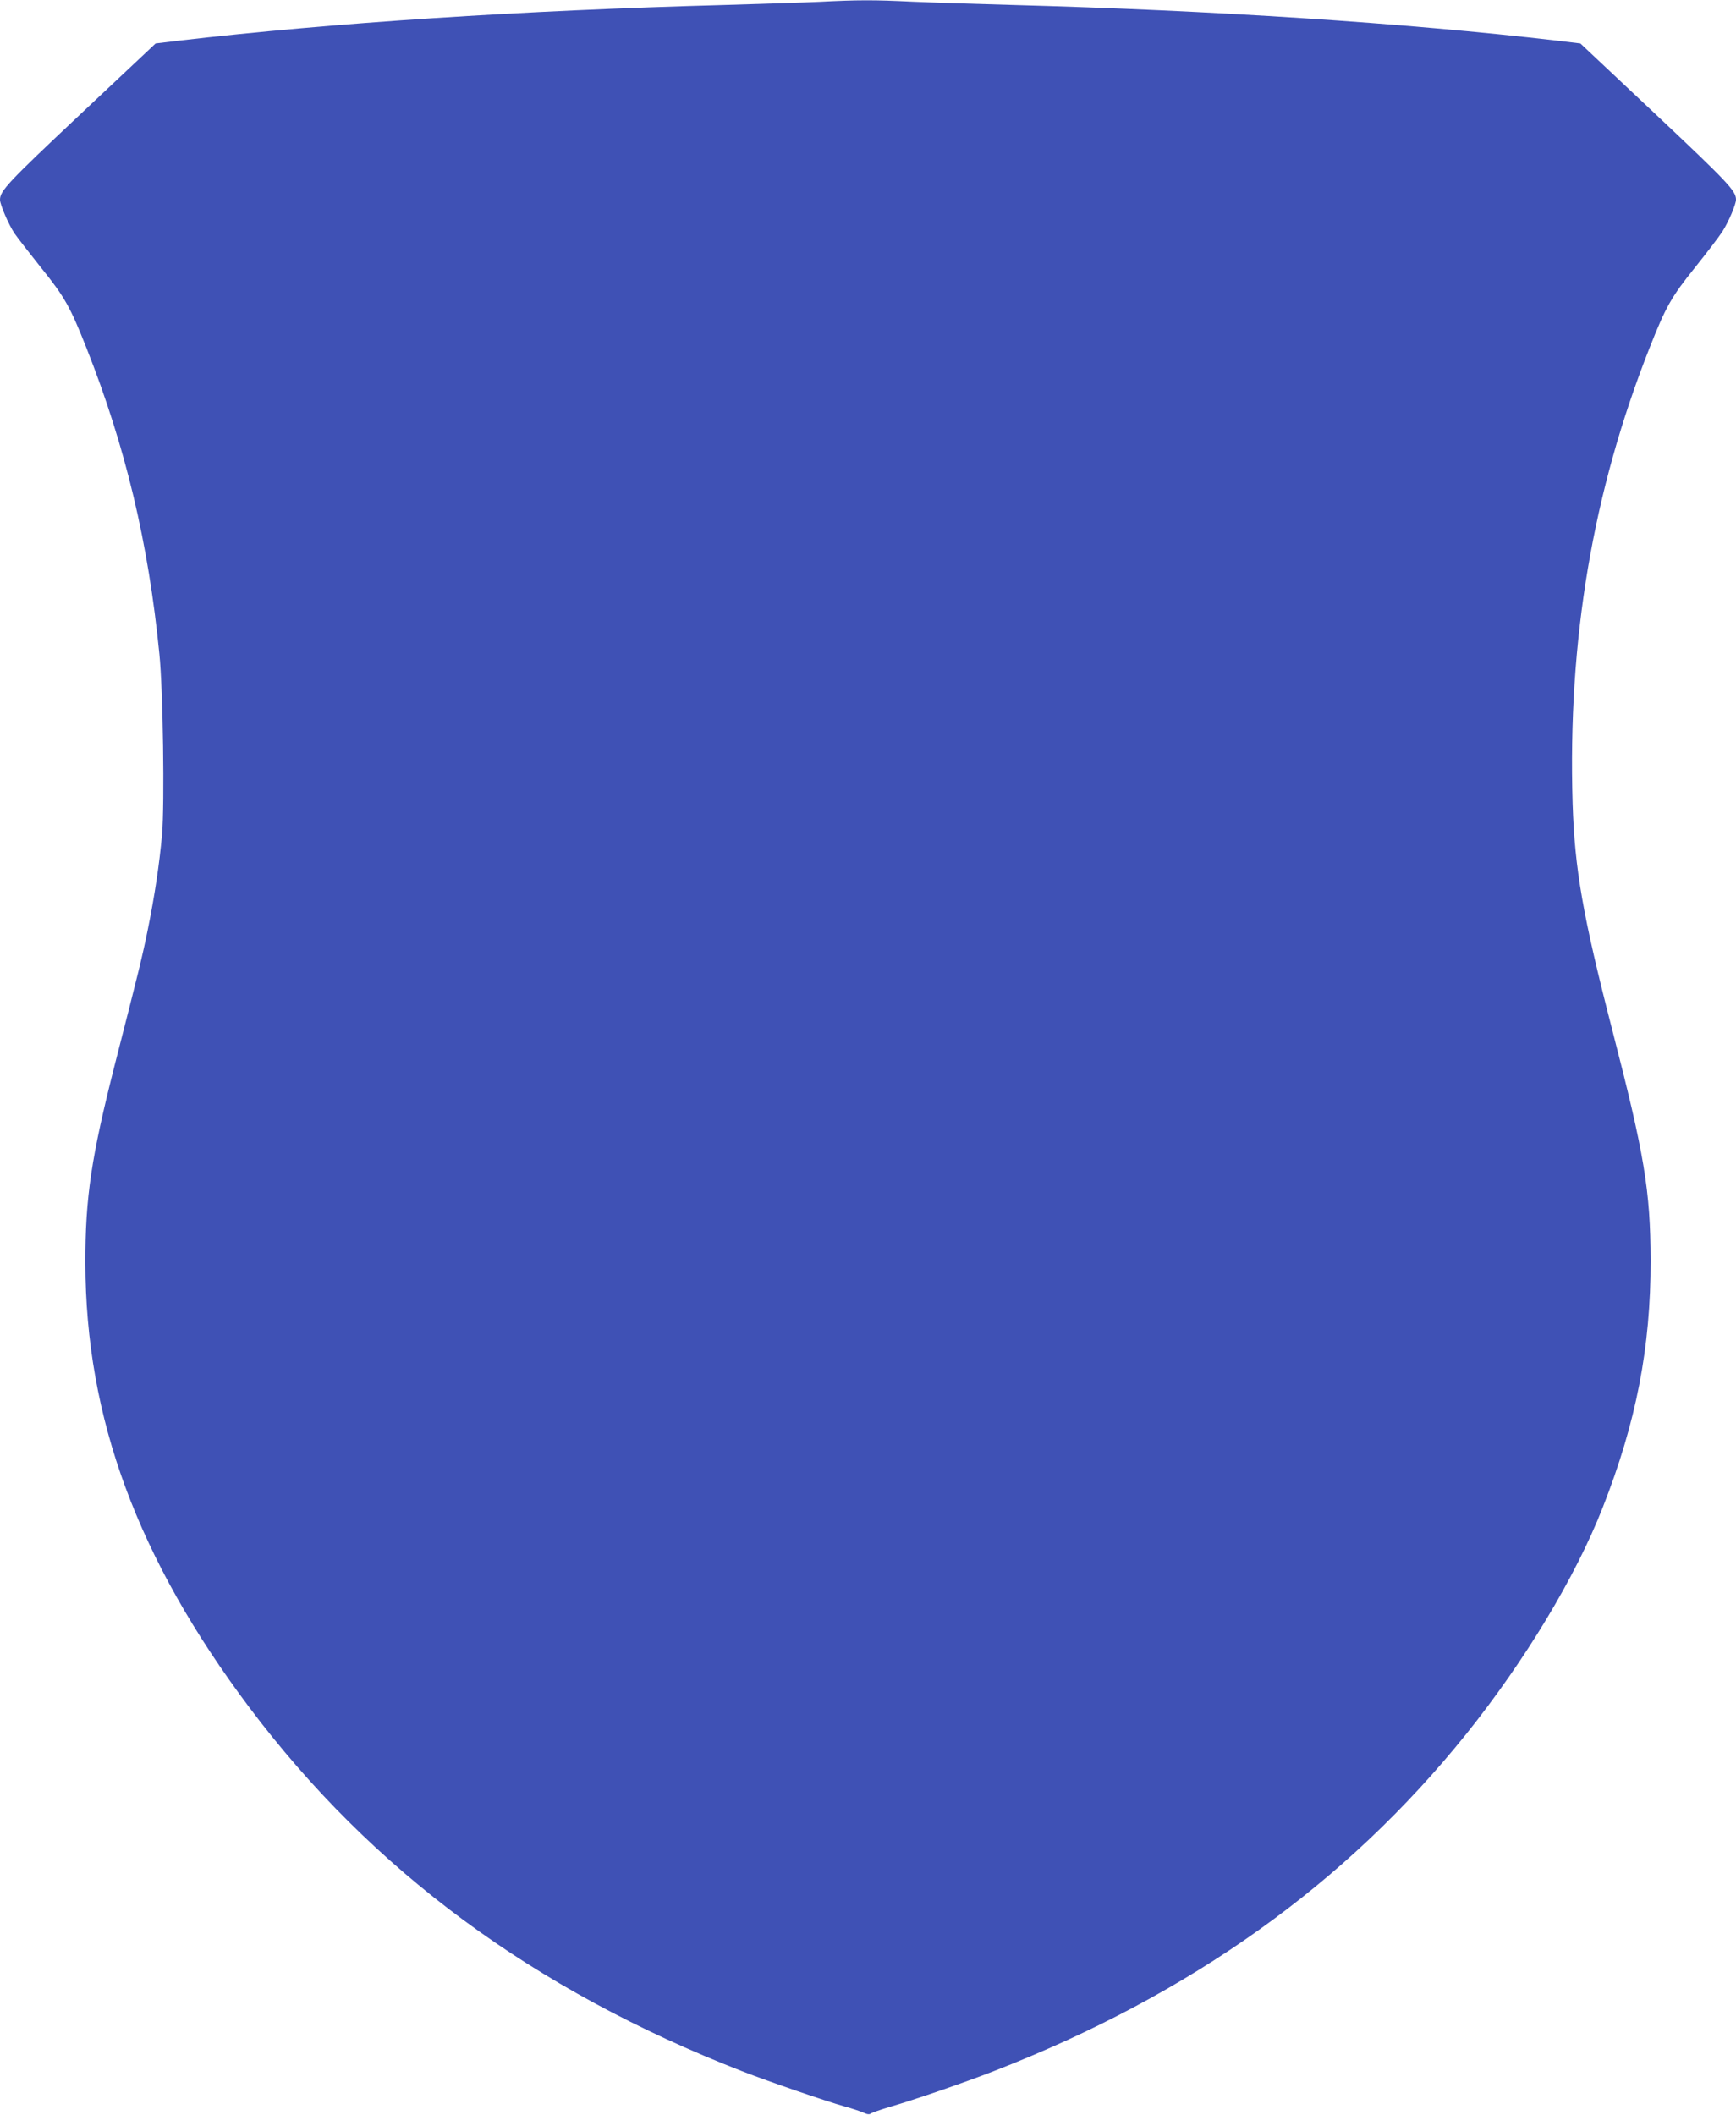 <?xml version="1.0" standalone="no"?>
<!DOCTYPE svg PUBLIC "-//W3C//DTD SVG 20010904//EN"
 "http://www.w3.org/TR/2001/REC-SVG-20010904/DTD/svg10.dtd">
<svg version="1.0" xmlns="http://www.w3.org/2000/svg"
 width="1051pt" height="1280pt" viewBox="0 0 1051 1280"
 preserveAspectRatio="xMidYMid meet">
<g transform="translate(0,1280) scale(0.1,-0.1)"
fill="#3f51b5" stroke="none">
<path d="M4960 12789 c-85 -4 -342 -12 -570 -19 -1231 -33 -2378 -108 -3307
-216 l-141 -17 -454 -427 c-441 -415 -488 -465 -488 -519 0 -30 53 -152 88
-204 18 -26 91 -120 162 -209 142 -176 175 -236 273 -483 237 -599 376 -1182
442 -1855 22 -219 32 -906 16 -1091 -16 -178 -44 -367 -86 -574 -33 -163 -53
-245 -199 -815 -143 -563 -180 -807 -179 -1205 1 -938 316 -1789 993 -2690
743 -988 1719 -1709 2982 -2201 159 -62 509 -182 623 -214 44 -12 95 -29 113
-37 22 -11 36 -12 45 -5 6 5 60 24 118 41 146 42 456 149 625 215 1192 463
2131 1133 2861 2041 355 443 661 949 826 1370 203 516 291 971 290 1495 -1
425 -37 641 -233 1400 -178 691 -226 967 -239 1365 -30 991 121 1887 466 2760
98 248 131 307 275 486 72 90 147 188 166 218 37 58 82 163 82 193 0 53 -49
104 -488 518 l-454 427 -141 17 c-928 108 -2083 183 -3297 216 -223 6 -497 15
-610 20 -226 11 -328 11 -560 -1z"/>
</g>
</svg>
